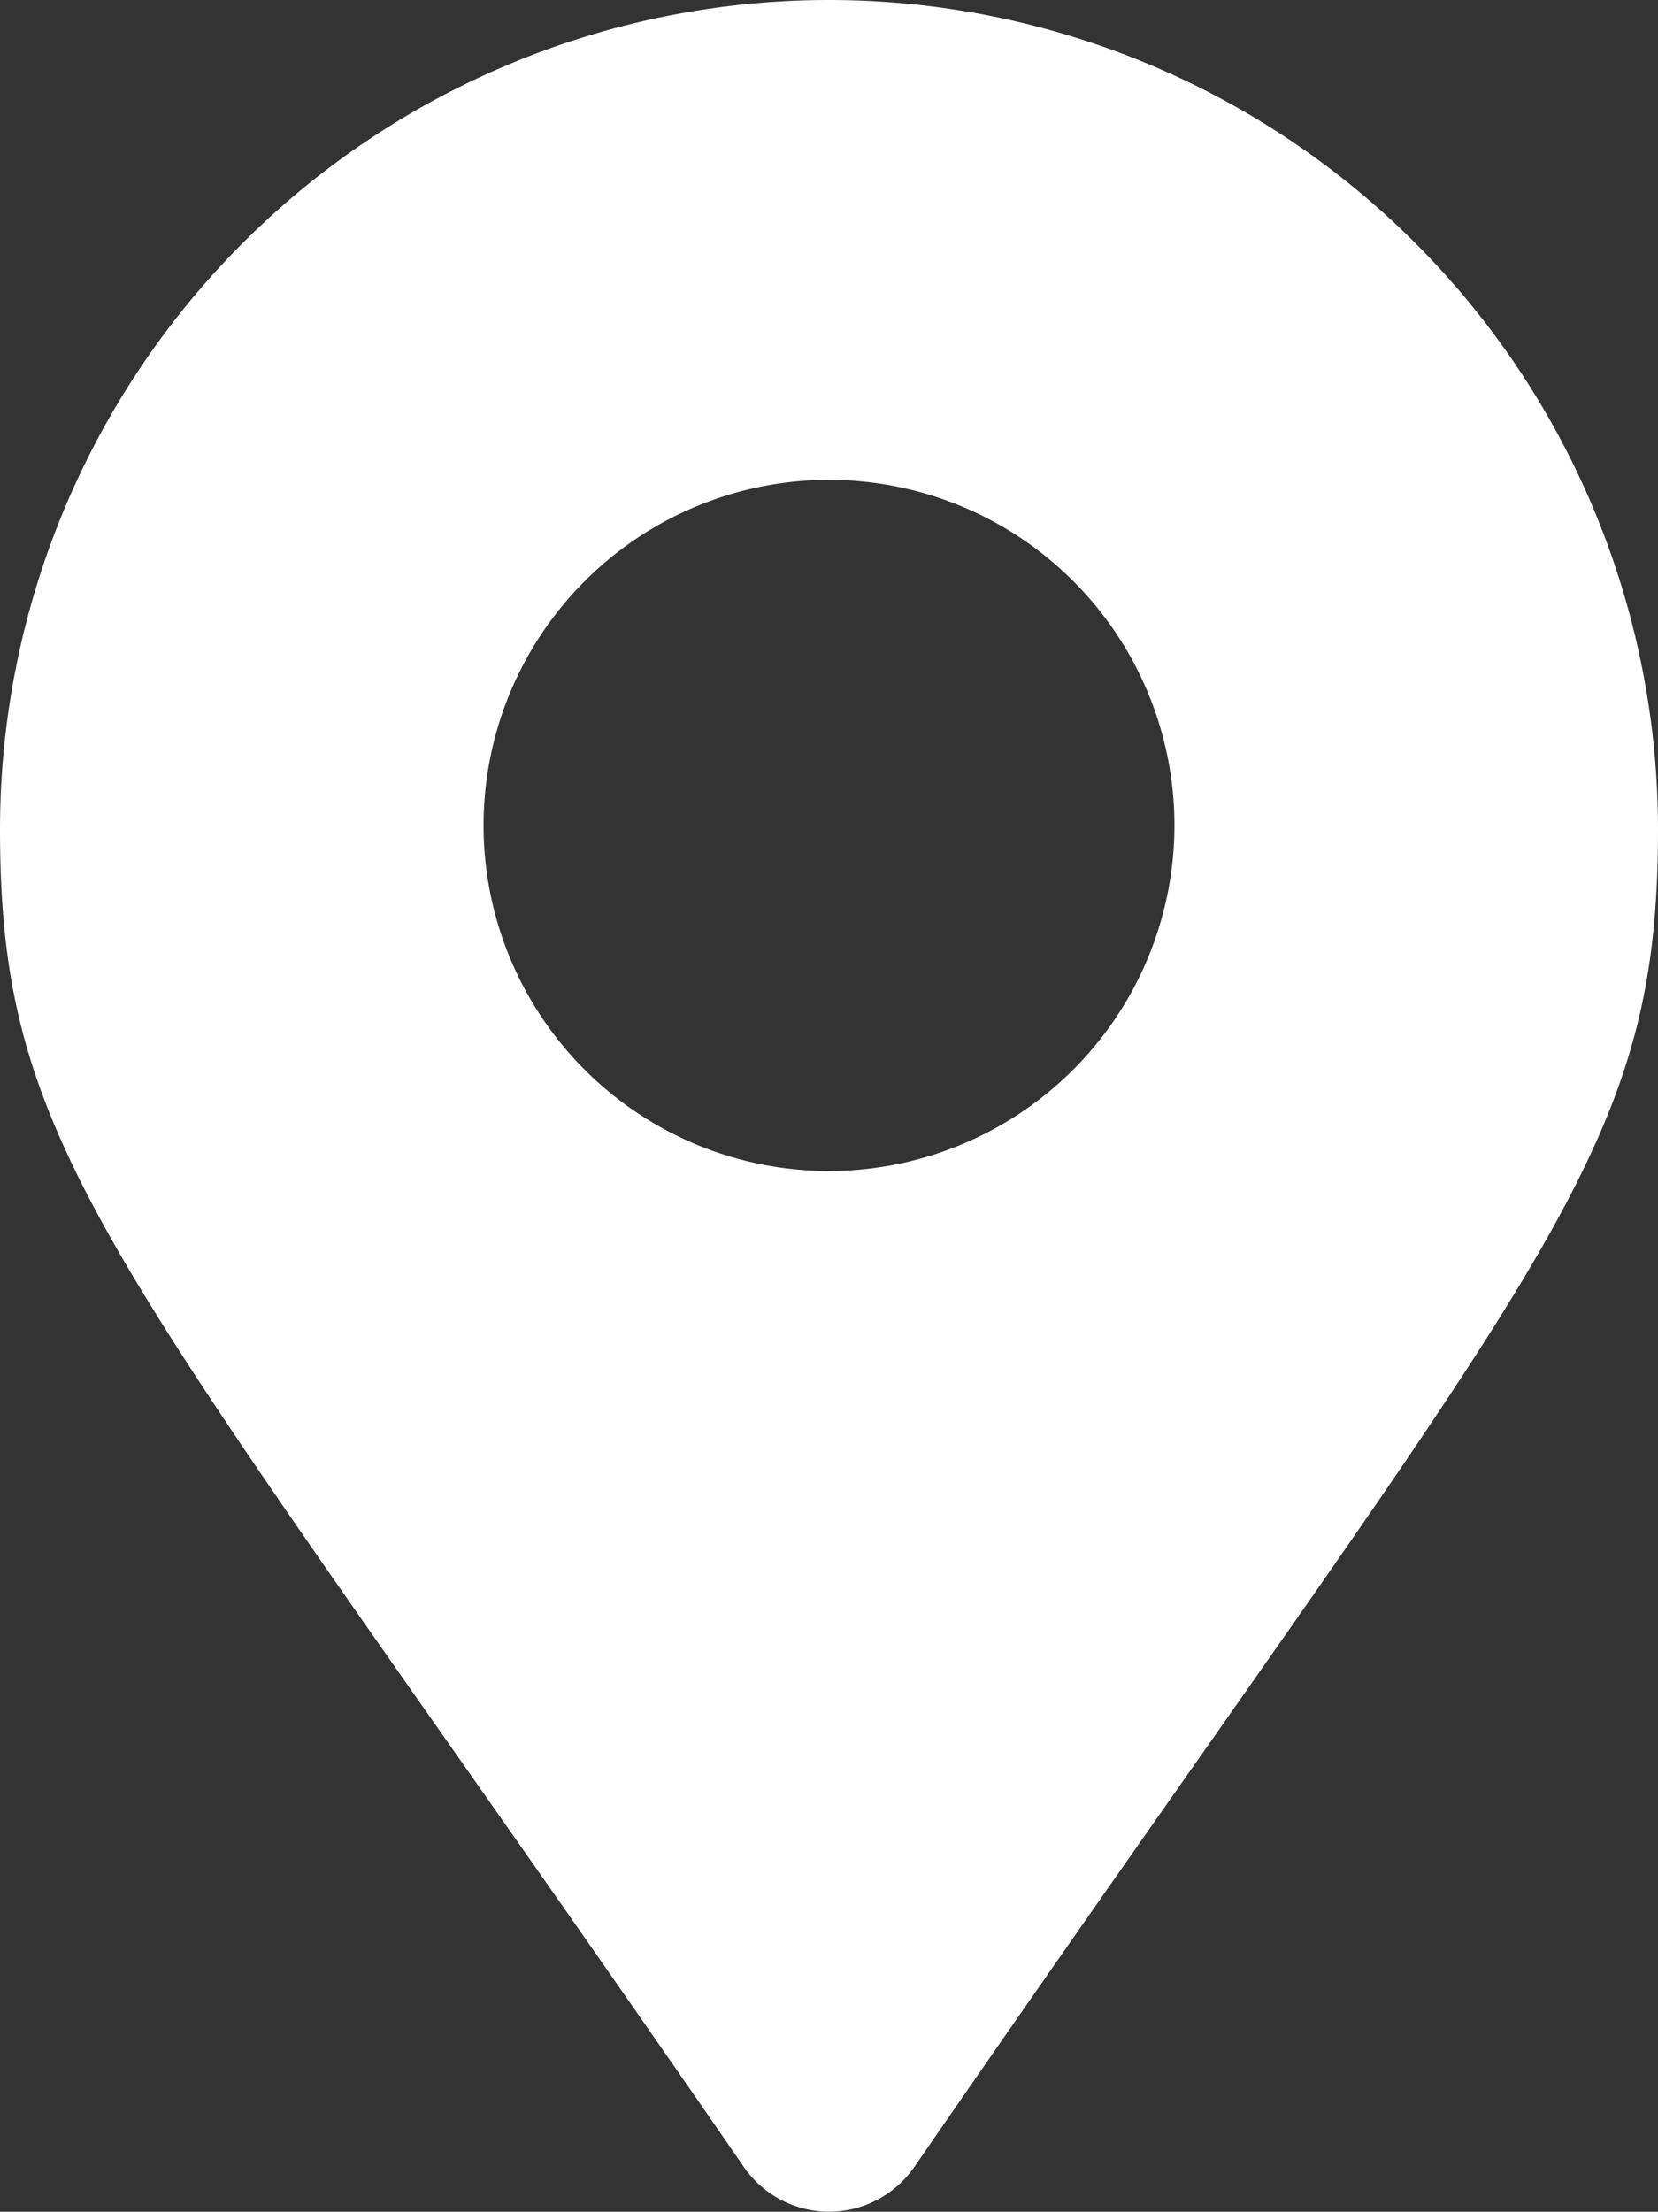 <svg xmlns="http://www.w3.org/2000/svg" width="21.748" height="29" viewBox="0 0 21.748 29"><rect x="0" y="0" width="21.748" height="29" fill="#333333" stroke="none"/><path d="M10.874,0A10.875,10.875,0,0,0,0,10.874c0,4.384,1.527,5.609,9.758,17.54a1.359,1.359,0,0,0,2.234,0c8.227-11.933,9.756-13.157,9.756-17.54A10.876,10.876,0,0,0,10.874,0Zm0,15.354a4.531,4.531,0,1,1,4.531-4.531A4.535,4.535,0,0,1,10.874,15.354Z" fill="#fff"/></svg>